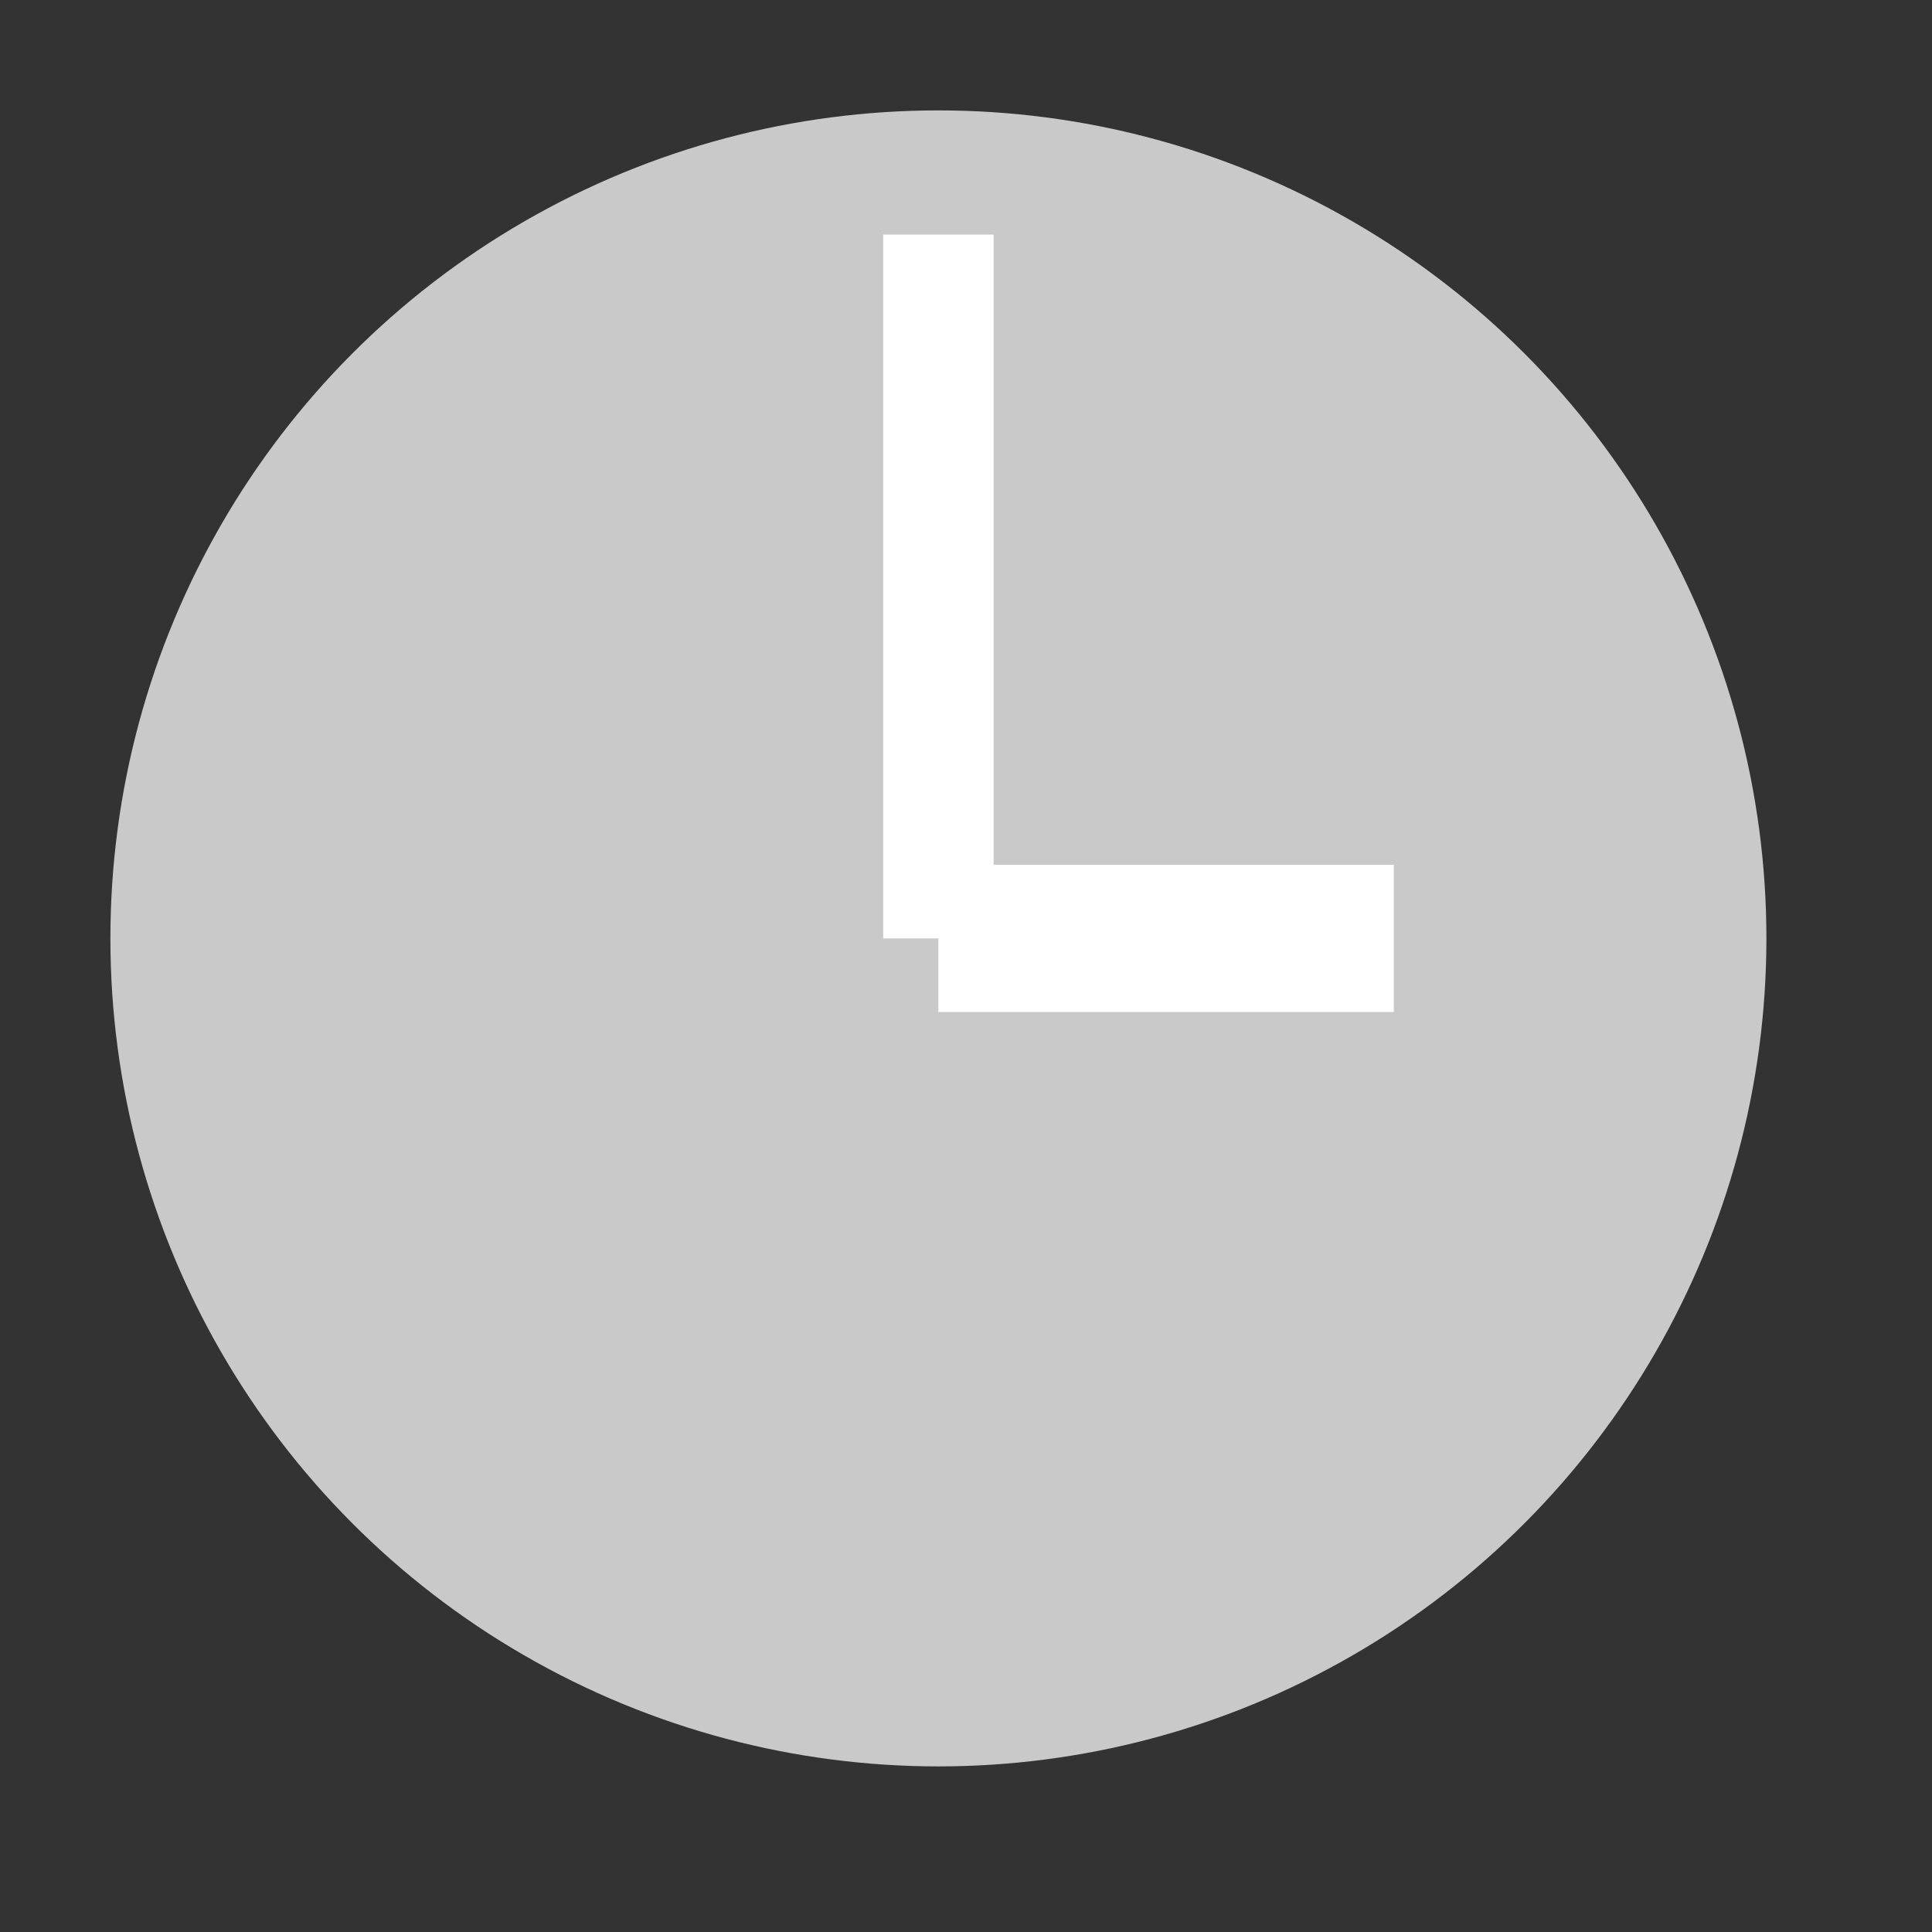 <?xml version='1.0' encoding='utf-8' ?><!DOCTYPE svg PUBLIC "-//W3C//DTD SVG 1.1//EN" "http://www.w3.org/Graphics/SVG/1.1/DTD/svg11.dtd">
<svg height="100" width="100" viewBox="-6 -6 105 105"  style="position: absolute;z-index: 1000;" xml:space="preserve" xmlns="http://www.w3.org/2000/svg"> 
<rect x="-6" y="-6" width="105" height="105" fill="#333333" stroke="none"/> 
<g>
    <!--<circle cx="45" cy="45"  r="50" style="fill: #000;"></circle>-->
</g>
<g>
    <circle cx="45" cy="45"  r="45" style="fill: #c9c9c9;"></circle>
    <circle cx="45" cy="45"  r="2" style="fill: #c9c9c9; "></circle>
</g>
<g>
    <line id="minutehand" style="stroke-width: 6px; stroke:  #fff;" x1="45" x2="45" y1="45" y2="6.75"></line>
    <line id="hourhand" style="stroke-width: 8px; stroke: #fff;" x1="45" x2="69.75" y1="45" y2="45"></line>
</g>
</svg>
